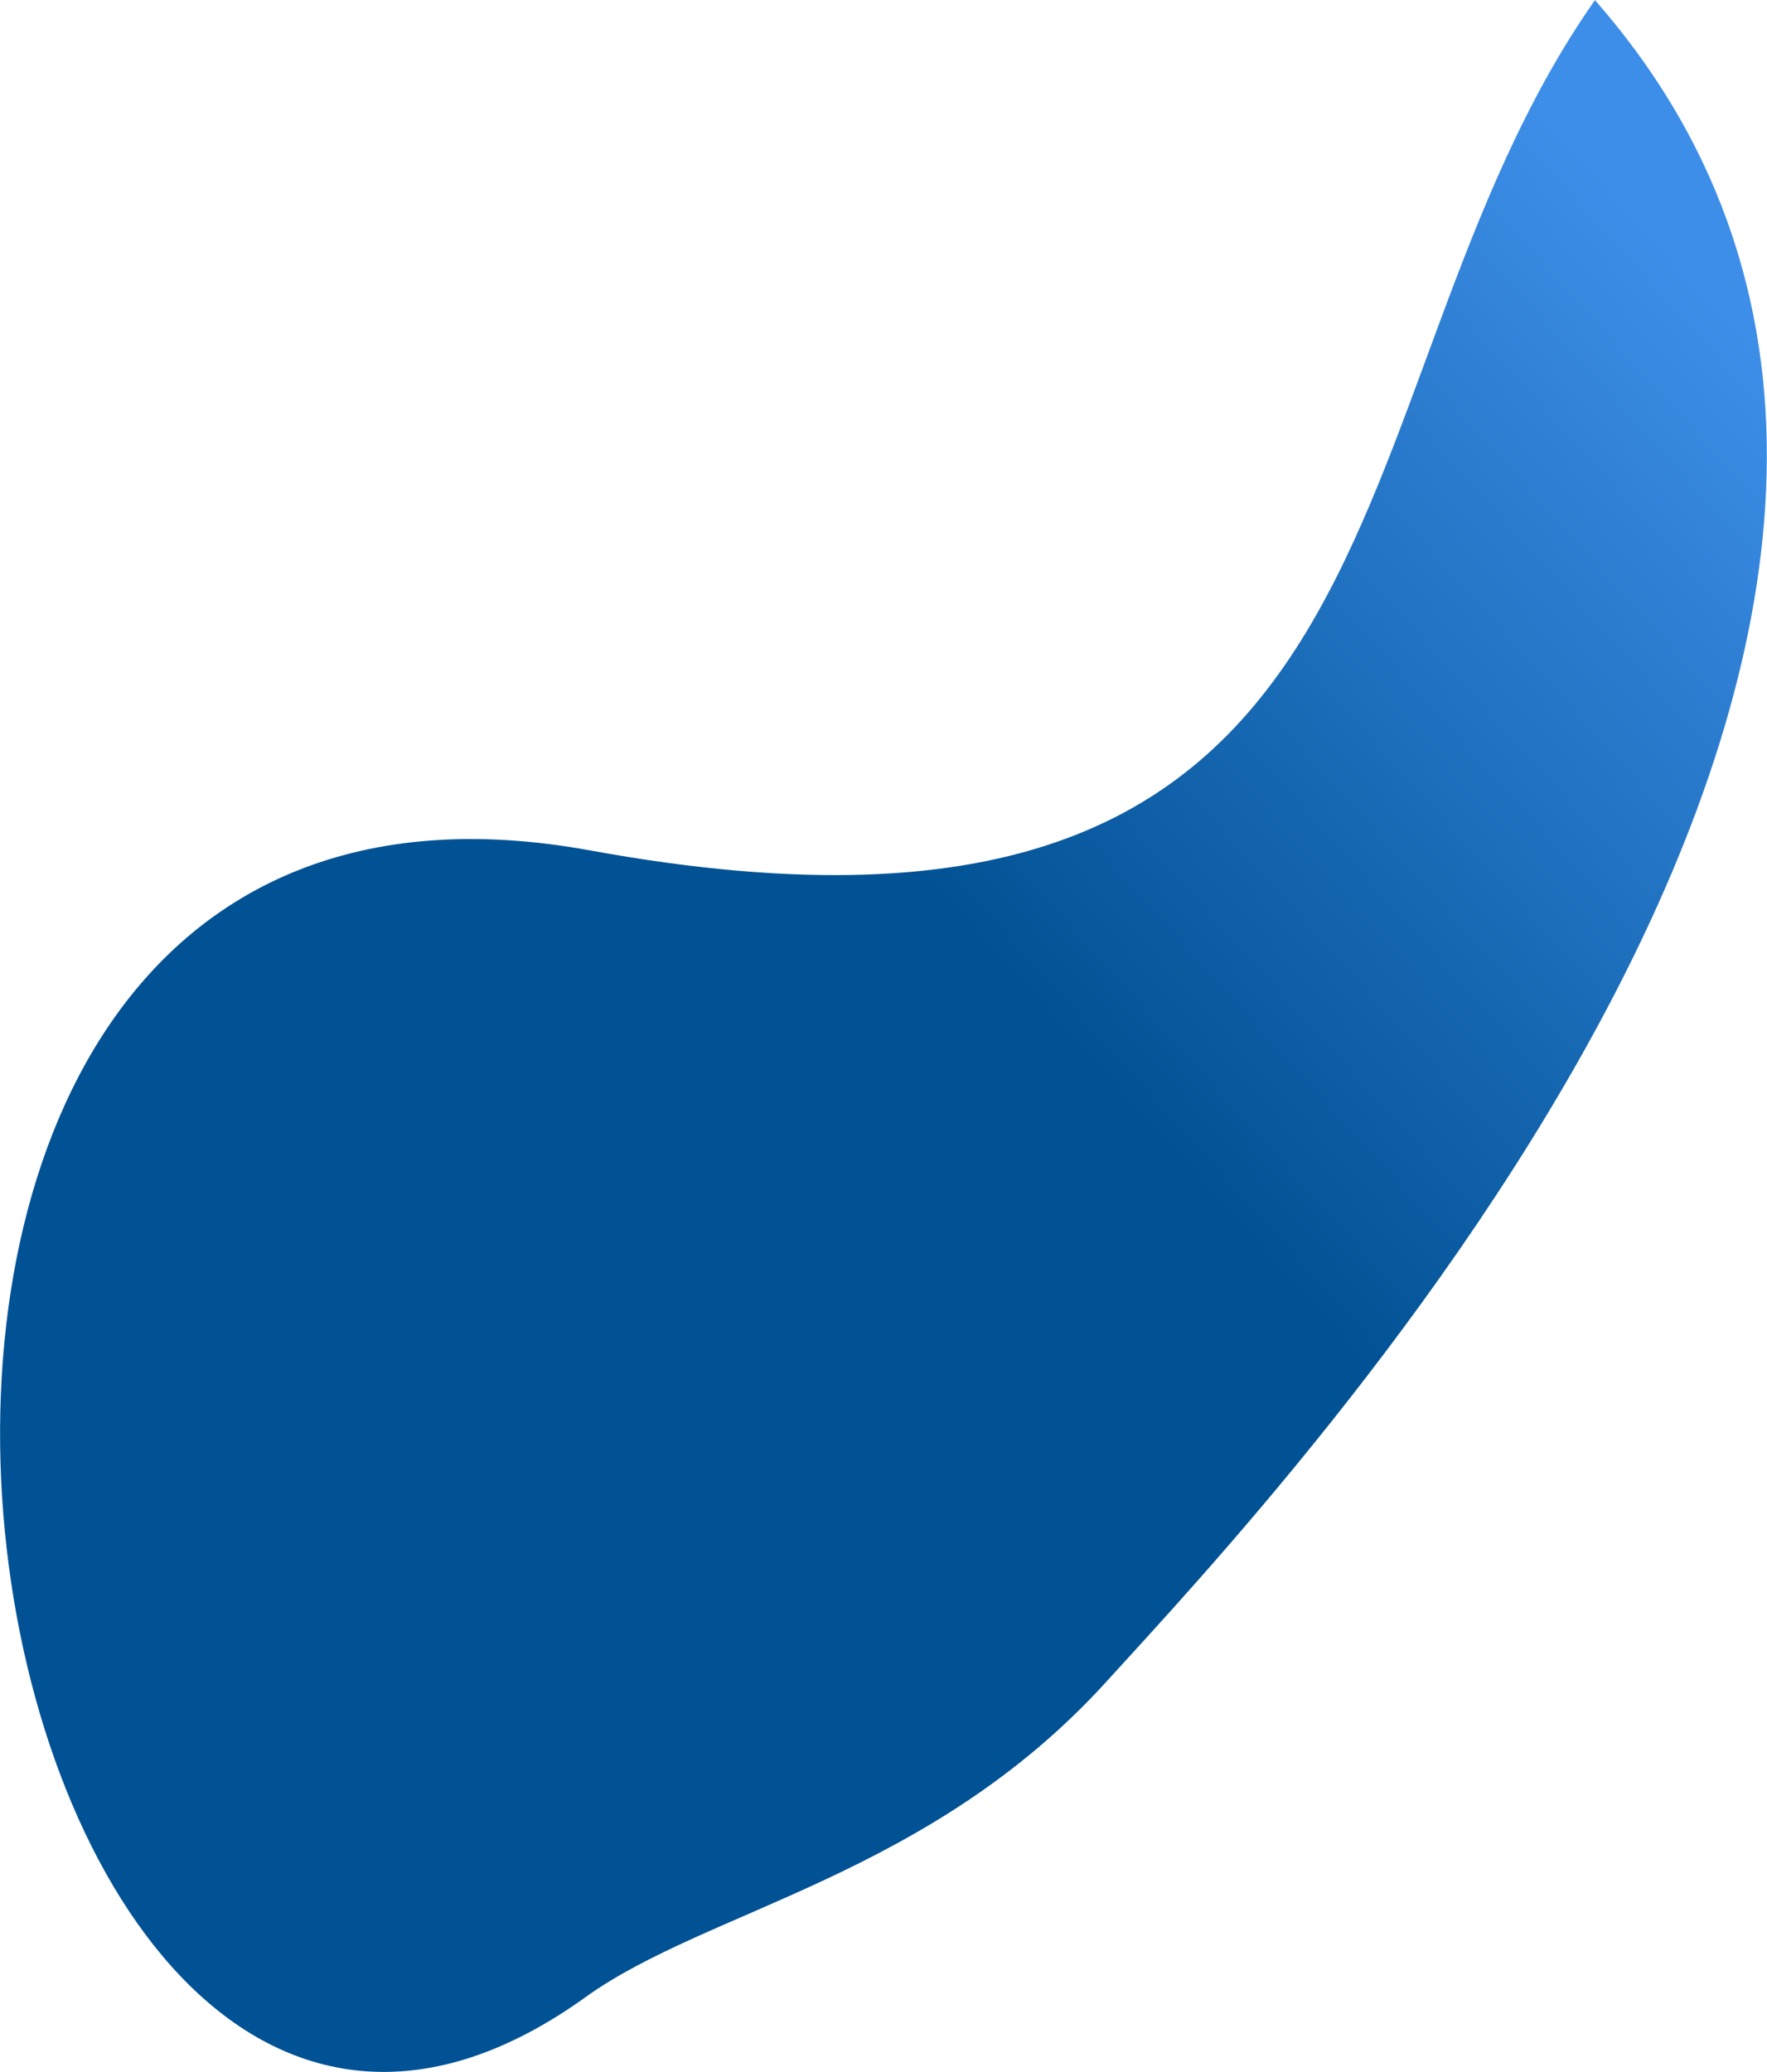 <?xml version="1.0" encoding="UTF-8"?> <svg xmlns="http://www.w3.org/2000/svg" width="8121" height="9521" viewBox="0 0 8121 9521" fill="none"> <path d="M7330.2 0.646C9756.35 2764.92 5896.12 6835.31 5083.58 7728.88C4271.04 8622.44 3250.84 8774.33 2692.17 9176.33C-211.312 11265.6 -1530.91 3133.24 2711.7 3907.68C6611.46 4619.54 6049.83 1823.12 7330.2 0.646Z" fill="url(#paint0_linear_35_7)"></path> <defs> <linearGradient id="paint0_linear_35_7" x1="4326.62" y1="4137.99" x2="7666.11" y2="1132.35" gradientUnits="userSpaceOnUse"> <stop stop-color="#015294"></stop> <stop offset="1" stop-color="#3D8EE8"></stop> </linearGradient> </defs> </svg> 